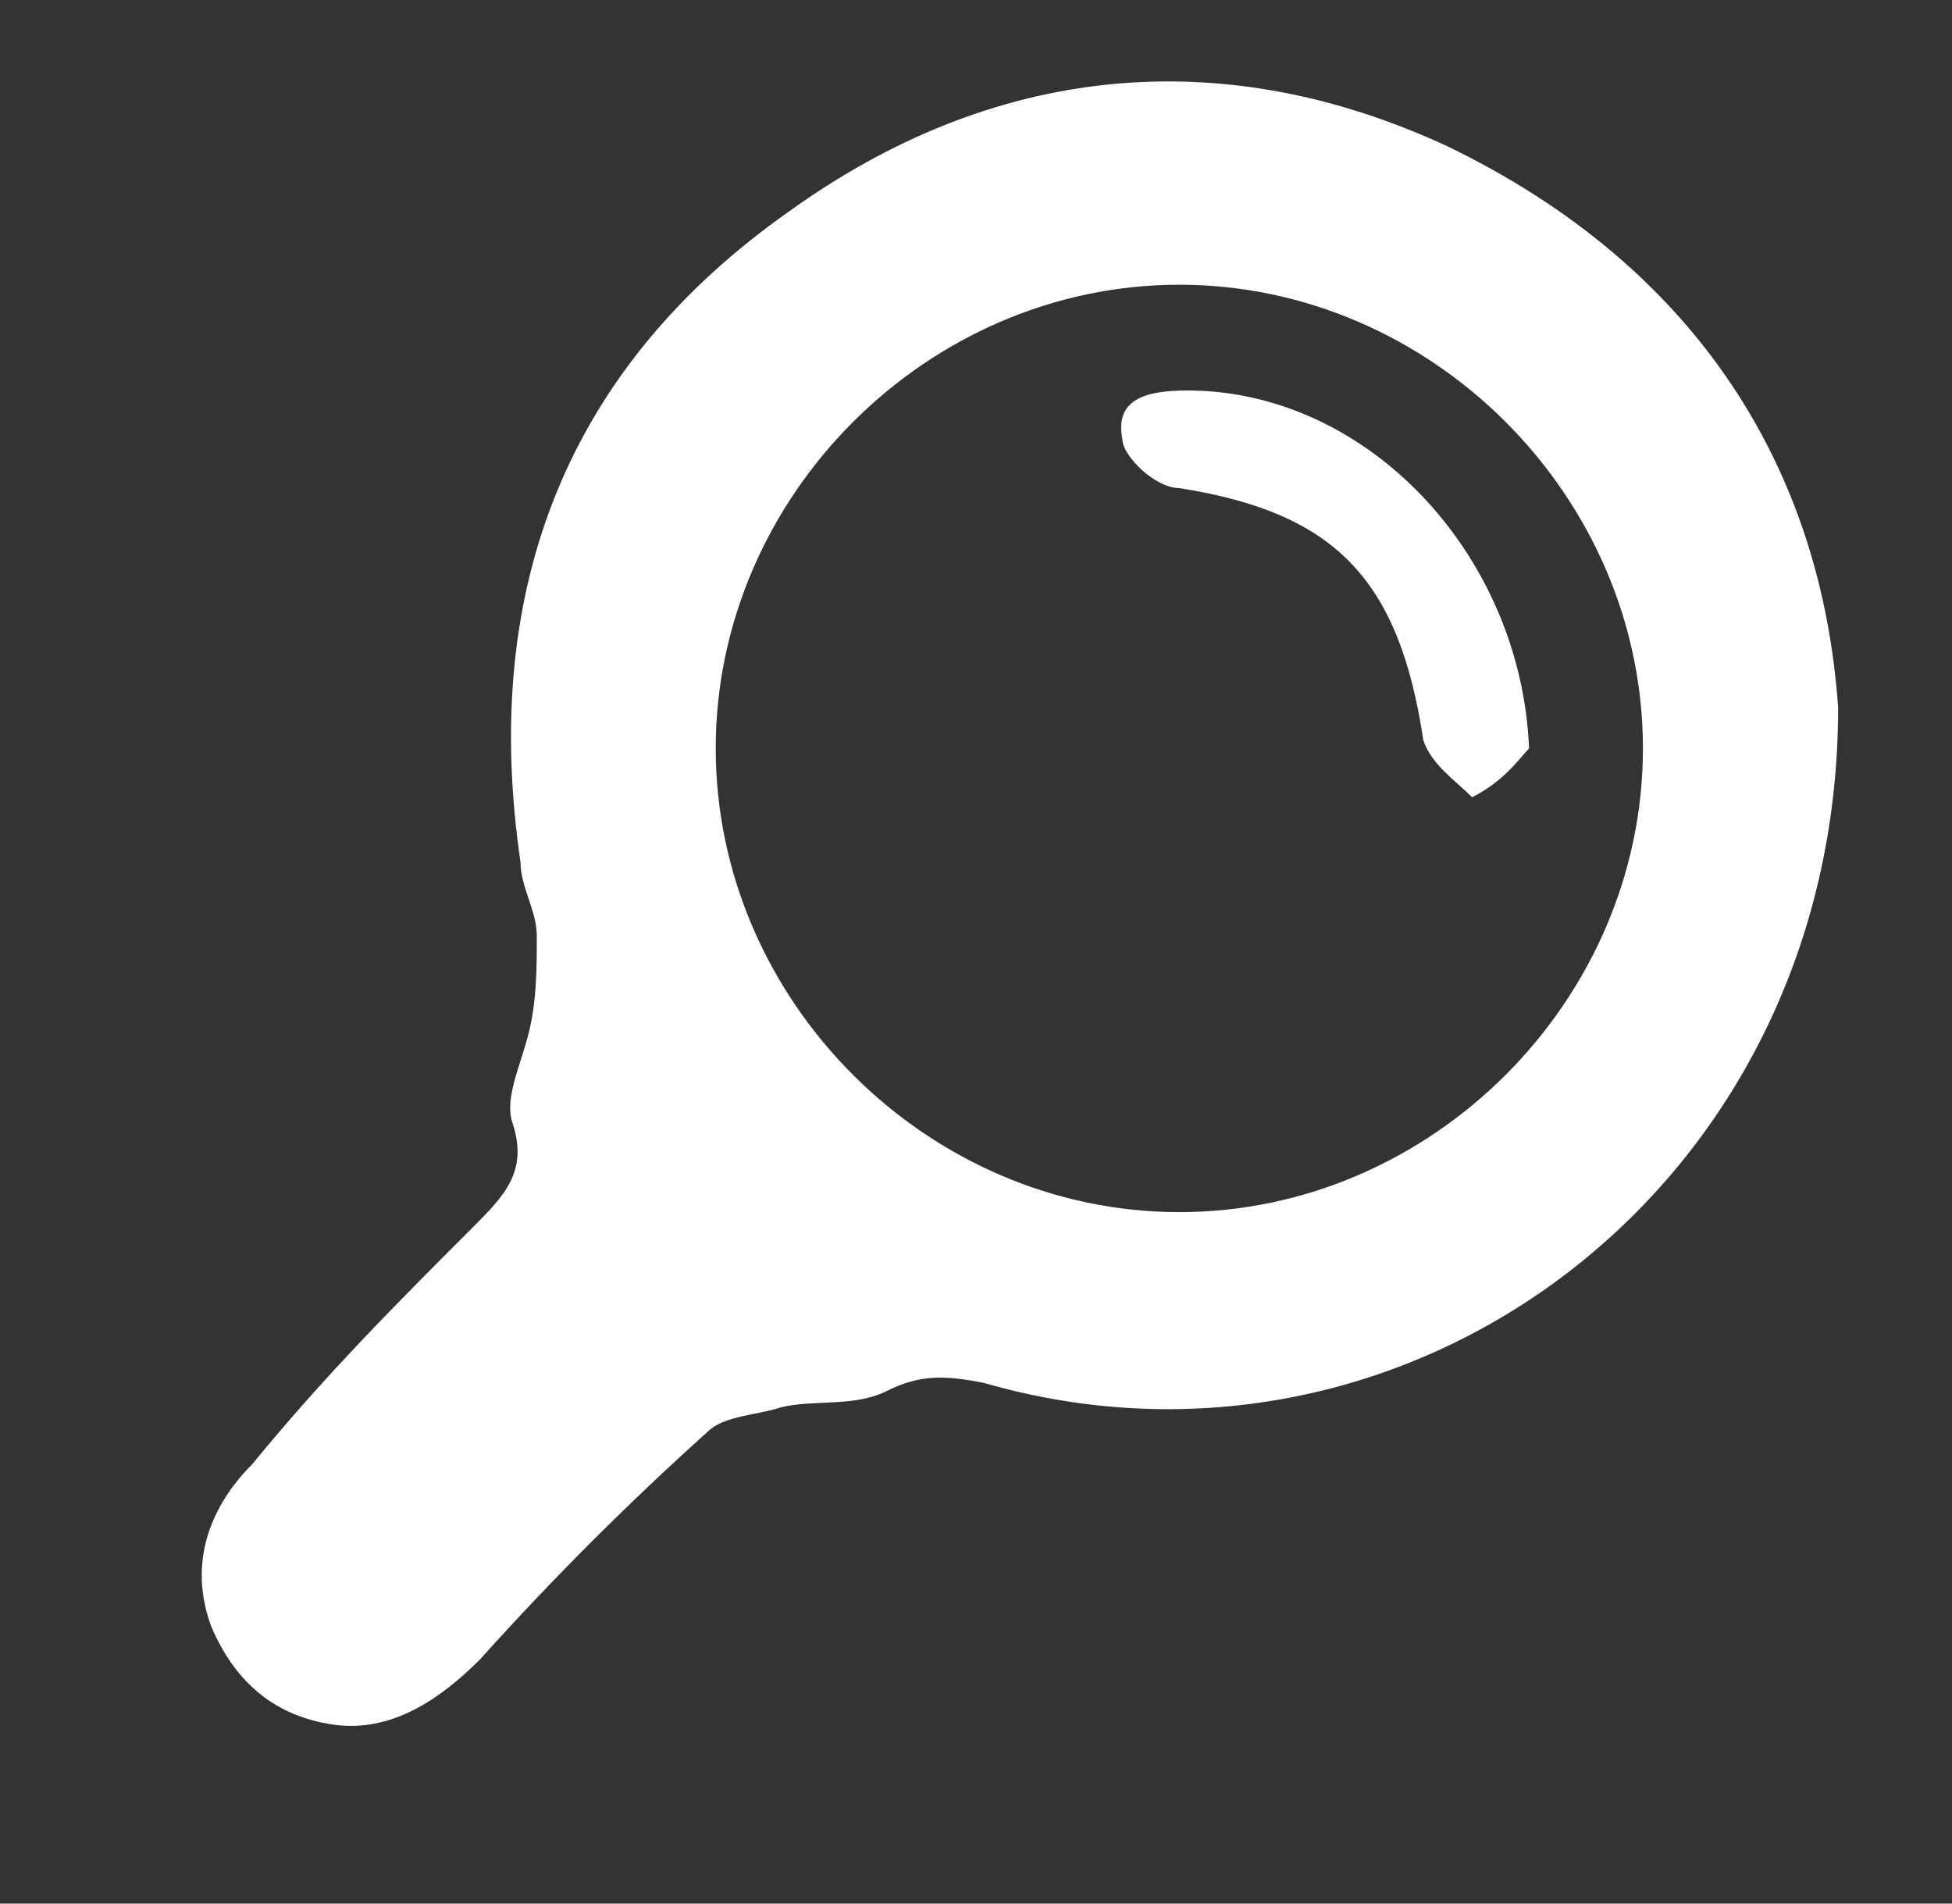 <?xml version="1.0" encoding="utf-8"?>
<!-- Generator: Adobe Illustrator 23.0.1, SVG Export Plug-In . SVG Version: 6.00 Build 0)  -->
<svg version="1.1" id="Capa_1" xmlns="http://www.w3.org/2000/svg" xmlns:xlink="http://www.w3.org/1999/xlink" x="0px" y="0px"
	 viewBox="0 0 24 23.4" style="enable-background:new 0 0 24 23.4;" xml:space="preserve">
<rect x="0" y="0" width="24" height="23.4" fill="#333333" stroke="none"/>
<style type="text/css">
	.st0{fill:#FFFFFF;}
</style>
<path class="st0" d="M12.1,17c-0.5-0.1-0.8-0.1-1.2,0.1c-0.4,0.2-0.9,0.1-1.3,0.2c-0.3,0.1-0.7,0.1-0.9,0.3c-1,0.9-1.9,1.8-2.8,2.8
	c-0.5,0.5-1.1,0.9-1.8,0.8c-0.7-0.1-1.2-0.5-1.5-1.2c-0.3-0.8,0-1.5,0.5-2C4,16.9,4.9,16,5.8,15.1c0.4-0.4,0.7-0.7,0.5-1.3
	c-0.1-0.3,0.1-0.7,0.2-1.1c0.1-0.4,0.1-0.8,0.1-1.2c0-0.3-0.2-0.6-0.2-0.9C5.9,7.2,7,4.5,9.7,2.6c2.5-1.8,5.3-2.1,8.1-0.8
	c3.1,1.5,4.6,4,4.8,6.9C22.6,14.6,17.3,18.5,12.1,17z M8.8,9.2c0,3.1,2.6,5.7,5.7,5.7c3.1,0,5.7-2.6,5.7-5.7c0-3.1-2.6-5.7-5.7-5.7
	C11.4,3.5,8.8,6.1,8.8,9.2z"/>
<path class="st0" d="M18.8,9.2c-0.1-2.4-2-4.4-4.2-4.4c-0.5,0-0.9,0.1-0.8,0.6c0,0.2,0.4,0.6,0.7,0.6c1.9,0.3,2.7,1.1,3,3.1
	c0.1,0.3,0.4,0.5,0.6,0.7C18.5,9.6,18.7,9.3,18.8,9.2z"/>
</svg>
